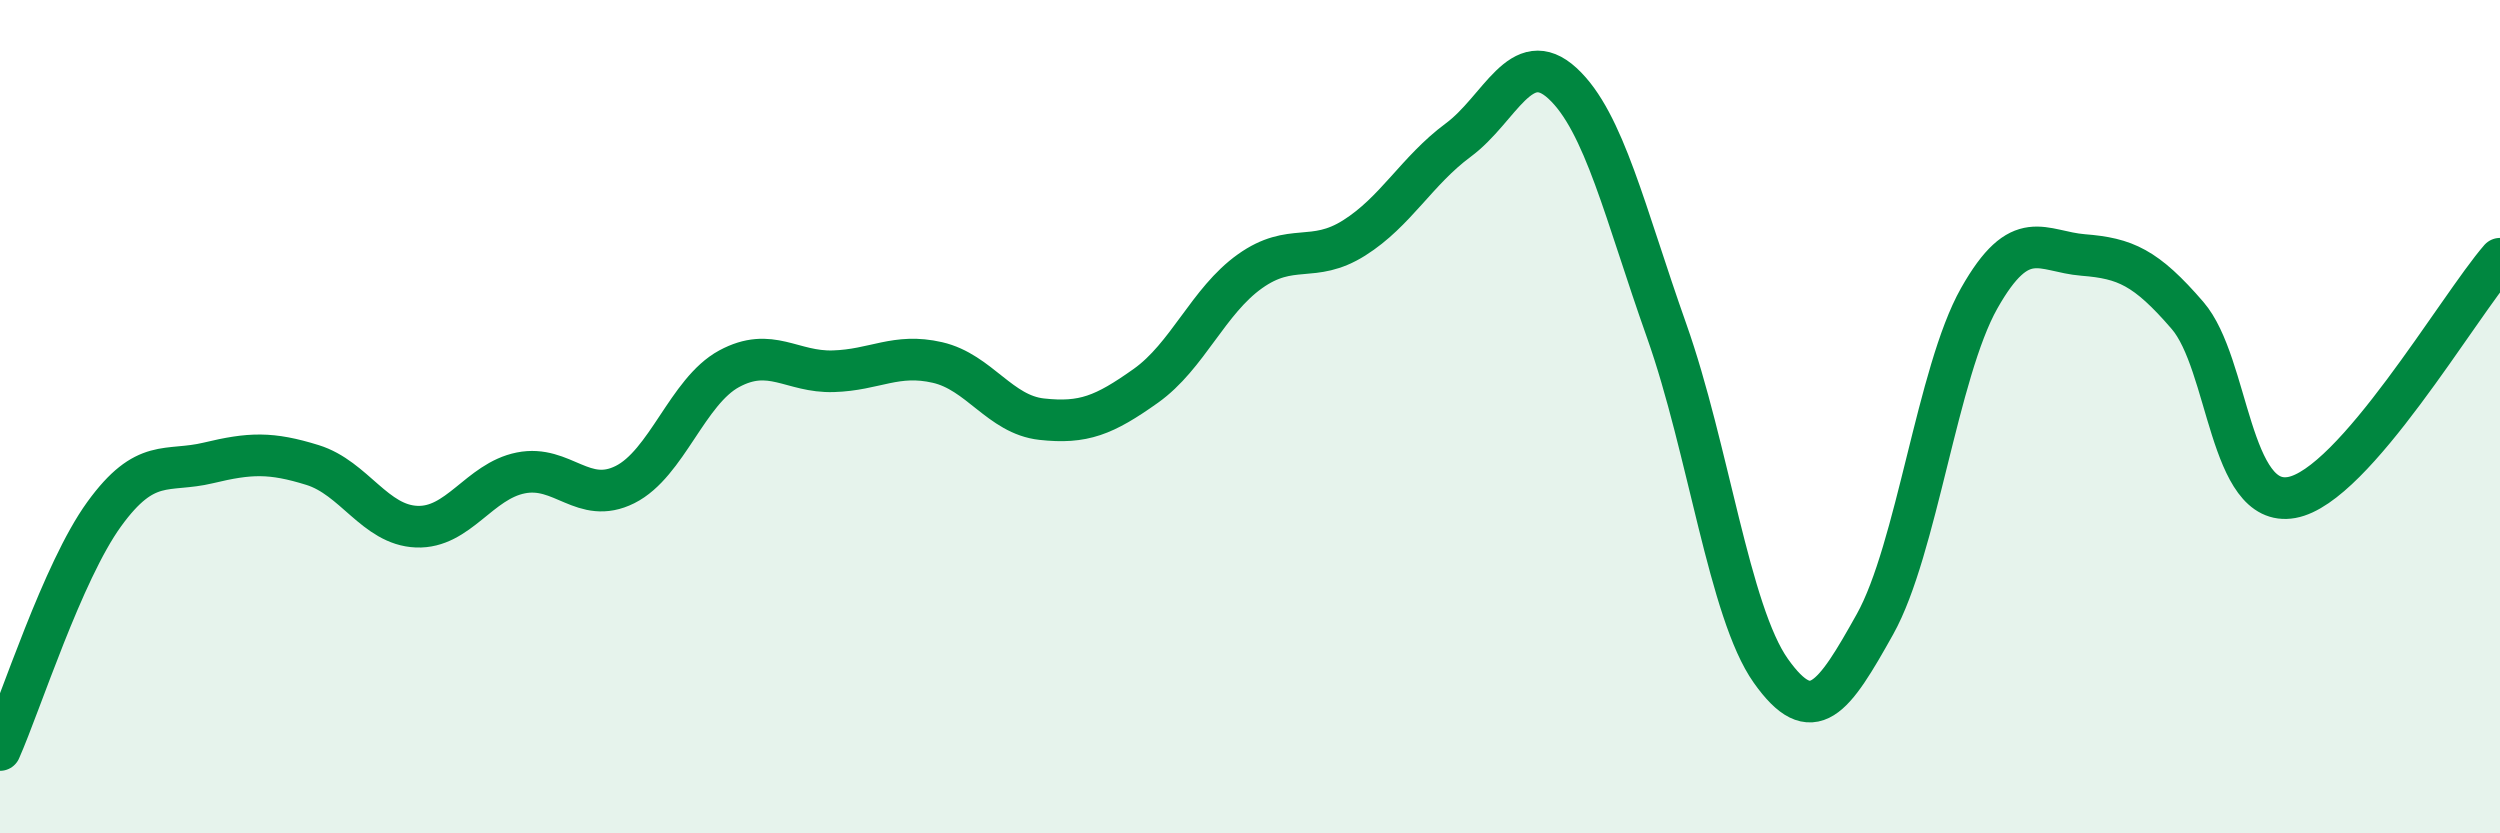 
    <svg width="60" height="20" viewBox="0 0 60 20" xmlns="http://www.w3.org/2000/svg">
      <path
        d="M 0,18 C 0.5,16.87 1.5,13.72 2.5,12.34 C 3.5,10.96 4,11.35 5,11.11 C 6,10.87 6.5,10.85 7.5,11.16 C 8.5,11.47 9,12.6 10,12.64 C 11,12.68 11.5,11.55 12.5,11.35 C 13.5,11.15 14,12.13 15,11.63 C 16,11.13 16.5,9.39 17.5,8.85 C 18.5,8.31 19,8.94 20,8.91 C 21,8.88 21.5,8.47 22.5,8.7 C 23.5,8.93 24,9.95 25,10.06 C 26,10.17 26.5,9.97 27.5,9.26 C 28.5,8.55 29,7.22 30,6.51 C 31,5.8 31.5,6.34 32.5,5.71 C 33.5,5.08 34,4.1 35,3.36 C 36,2.62 36.5,1.08 37.5,2 C 38.5,2.92 39,5.12 40,7.94 C 41,10.76 41.5,14.69 42.5,16.1 C 43.5,17.51 44,16.77 45,14.98 C 46,13.19 46.5,8.93 47.5,7.16 C 48.5,5.39 49,6.04 50,6.12 C 51,6.2 51.5,6.41 52.5,7.57 C 53.5,8.73 53.5,12.21 55,11.94 C 56.5,11.67 59,7.36 60,6.21L60 20L0 20Z"
        fill="#008740"
        opacity="0.1"
        stroke-linecap="round"
        stroke-linejoin="round"
      />
      <path
        d="M 0,18 C 0.5,16.87 1.5,13.72 2.5,12.34 C 3.5,10.96 4,11.35 5,11.11 C 6,10.87 6.5,10.85 7.5,11.16 C 8.5,11.47 9,12.6 10,12.64 C 11,12.68 11.5,11.55 12.5,11.35 C 13.5,11.15 14,12.13 15,11.63 C 16,11.13 16.5,9.39 17.5,8.85 C 18.5,8.31 19,8.94 20,8.91 C 21,8.88 21.5,8.47 22.5,8.7 C 23.5,8.93 24,9.95 25,10.06 C 26,10.17 26.5,9.97 27.5,9.26 C 28.5,8.55 29,7.22 30,6.51 C 31,5.8 31.5,6.34 32.5,5.71 C 33.5,5.08 34,4.1 35,3.36 C 36,2.62 36.5,1.08 37.5,2 C 38.5,2.92 39,5.12 40,7.94 C 41,10.76 41.5,14.69 42.5,16.1 C 43.5,17.51 44,16.77 45,14.98 C 46,13.19 46.5,8.93 47.5,7.16 C 48.5,5.39 49,6.04 50,6.12 C 51,6.2 51.5,6.41 52.5,7.57 C 53.5,8.73 53.5,12.21 55,11.94 C 56.5,11.67 59,7.36 60,6.21"
        stroke="#008740"
        stroke-width="1"
        fill="none"
        stroke-linecap="round"
        stroke-linejoin="round"
      />
    </svg>
  